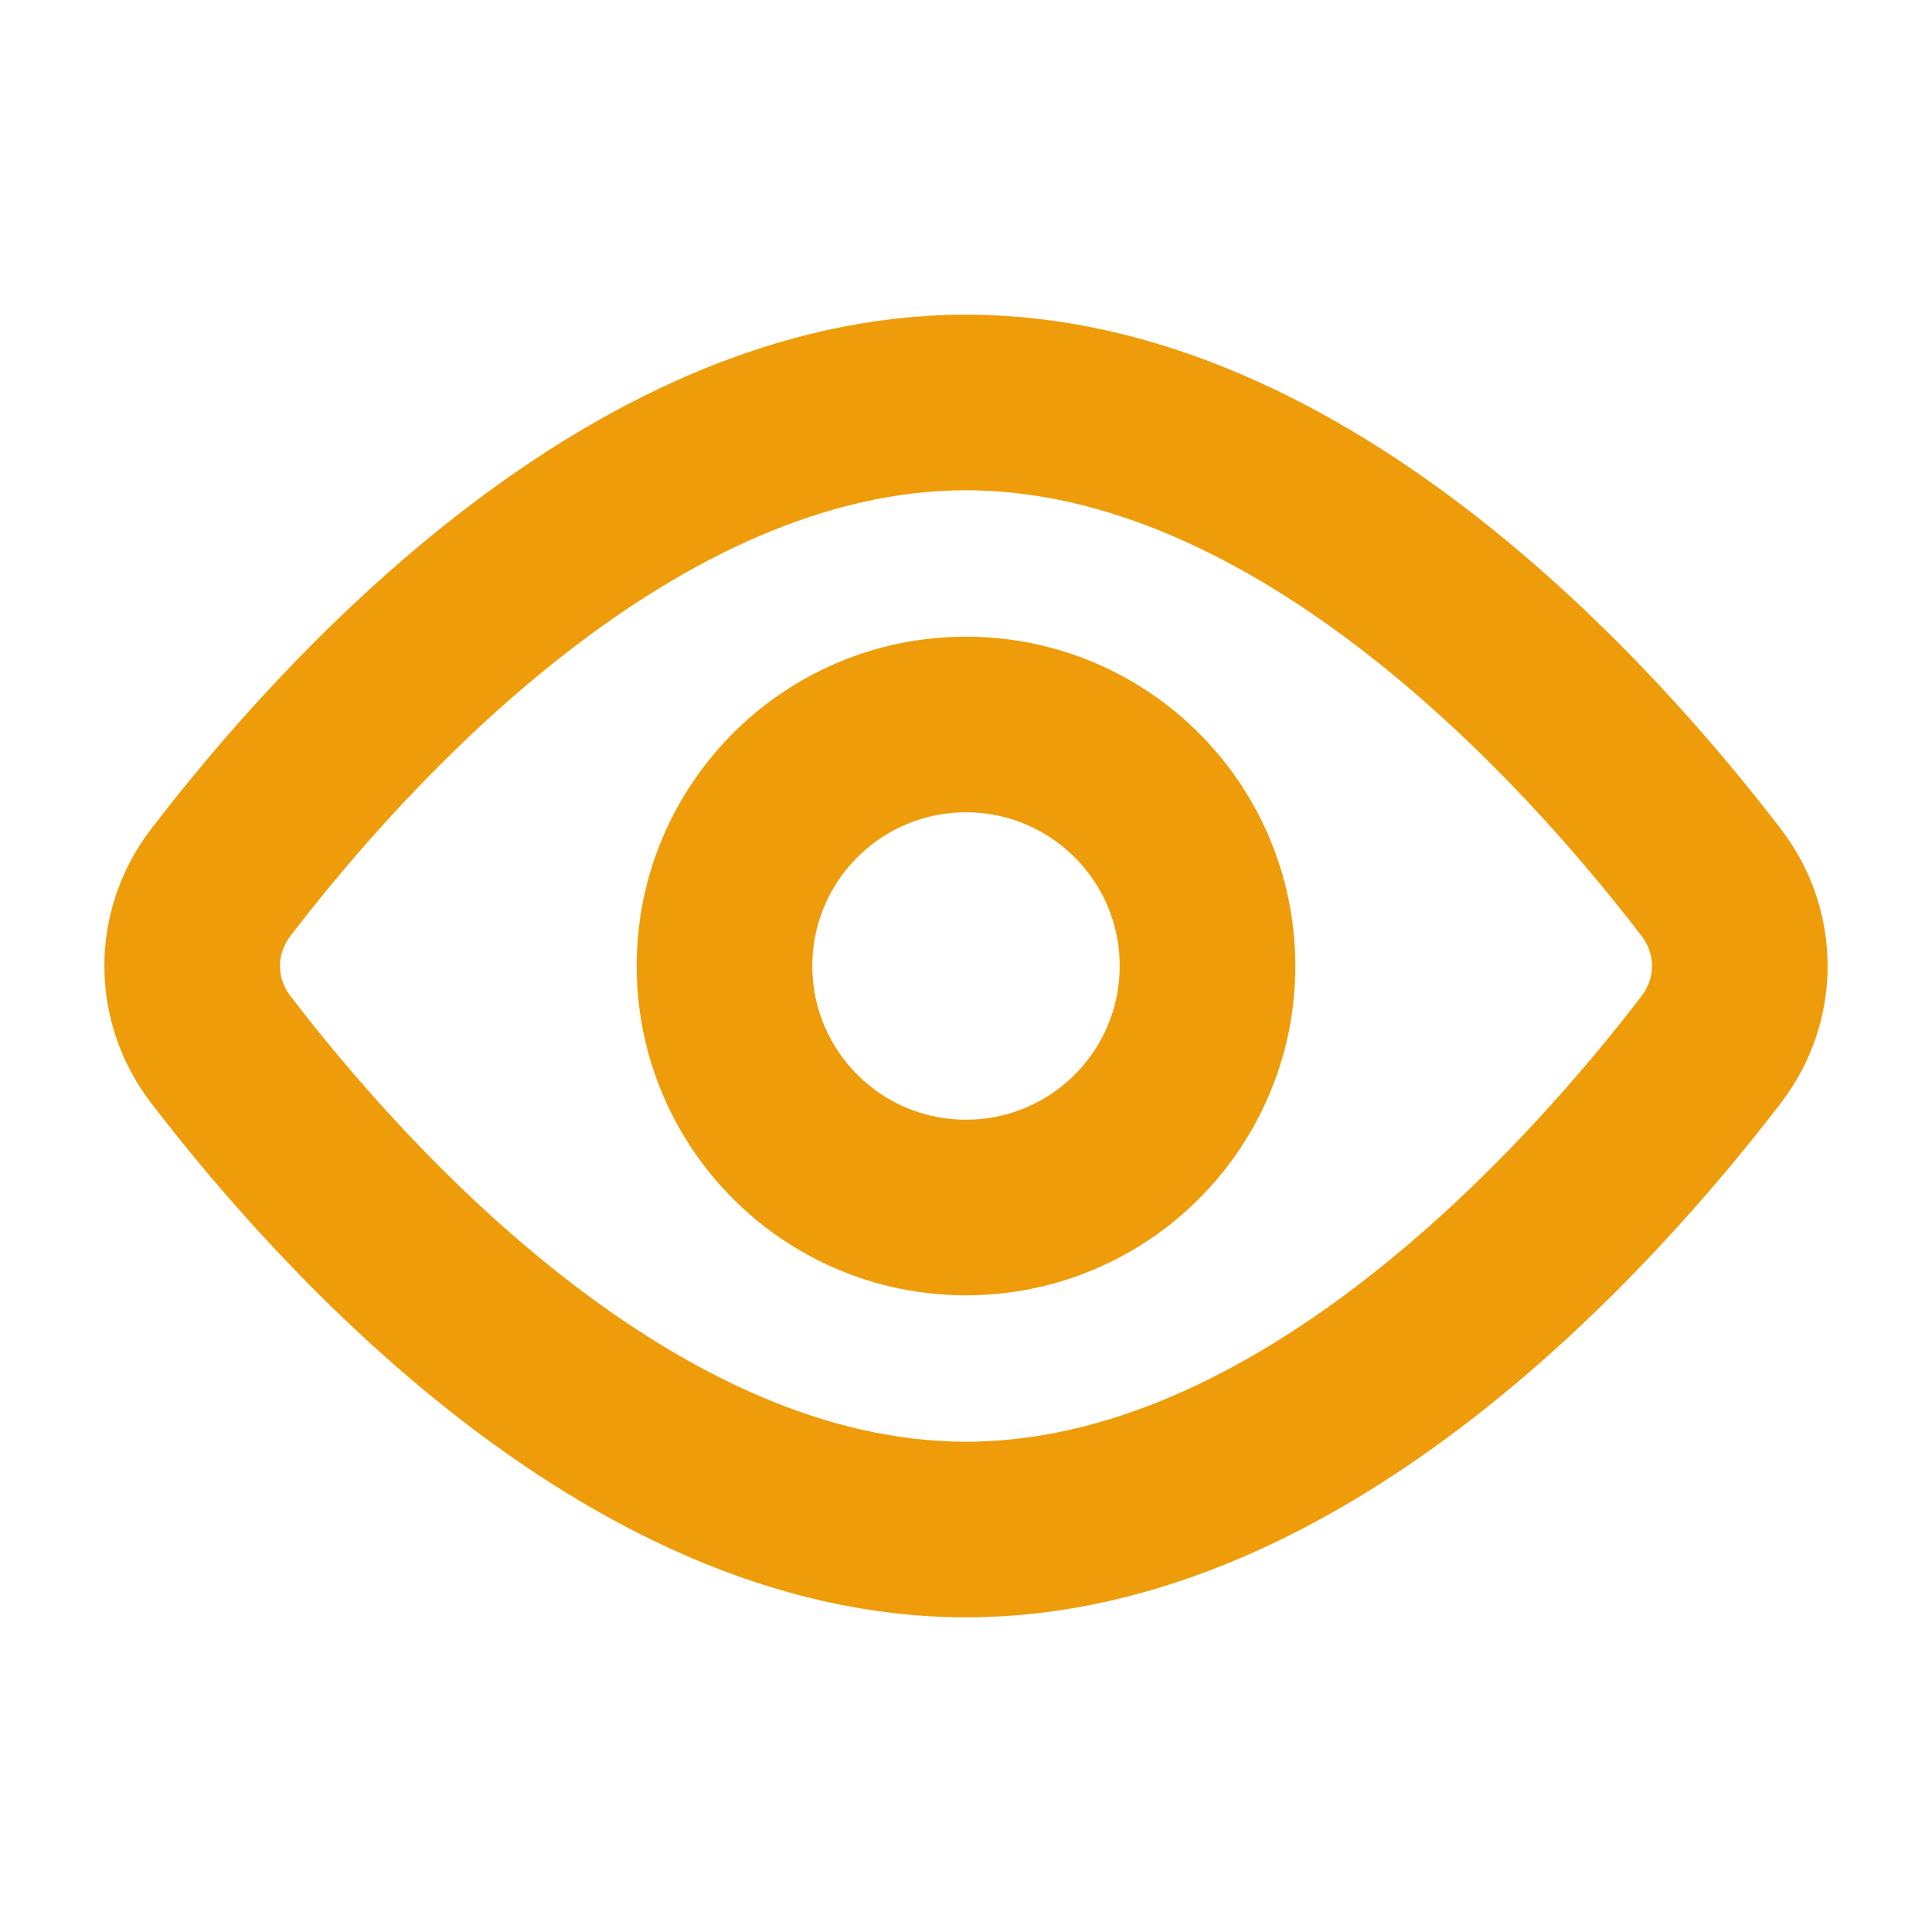 <svg width="22" height="22" viewBox="0 0 22 22" fill="none" xmlns="http://www.w3.org/2000/svg">
<g id="9118015_eye_open_icon 1">
<path id="Vector" d="M19.486 10.049C19.92 10.616 19.92 11.384 19.486 11.951C18.117 13.738 14.833 17.417 11 17.417C7.167 17.417 3.883 13.738 2.514 11.951C2.08 11.384 2.08 10.616 2.514 10.049C3.883 8.262 7.167 4.583 11 4.583C14.833 4.583 18.117 8.262 19.486 10.049Z" stroke="#EE9C0A" stroke-width="2" stroke-linecap="round" stroke-linejoin="round"/>
<path id="Vector_2" d="M11 13.75C12.519 13.75 13.75 12.519 13.75 11C13.75 9.481 12.519 8.25 11 8.25C9.481 8.25 8.25 9.481 8.25 11C8.25 12.519 9.481 13.75 11 13.75Z" stroke="#EE9C0A" stroke-width="2" stroke-linecap="round" stroke-linejoin="round"/>
</g>
</svg>
